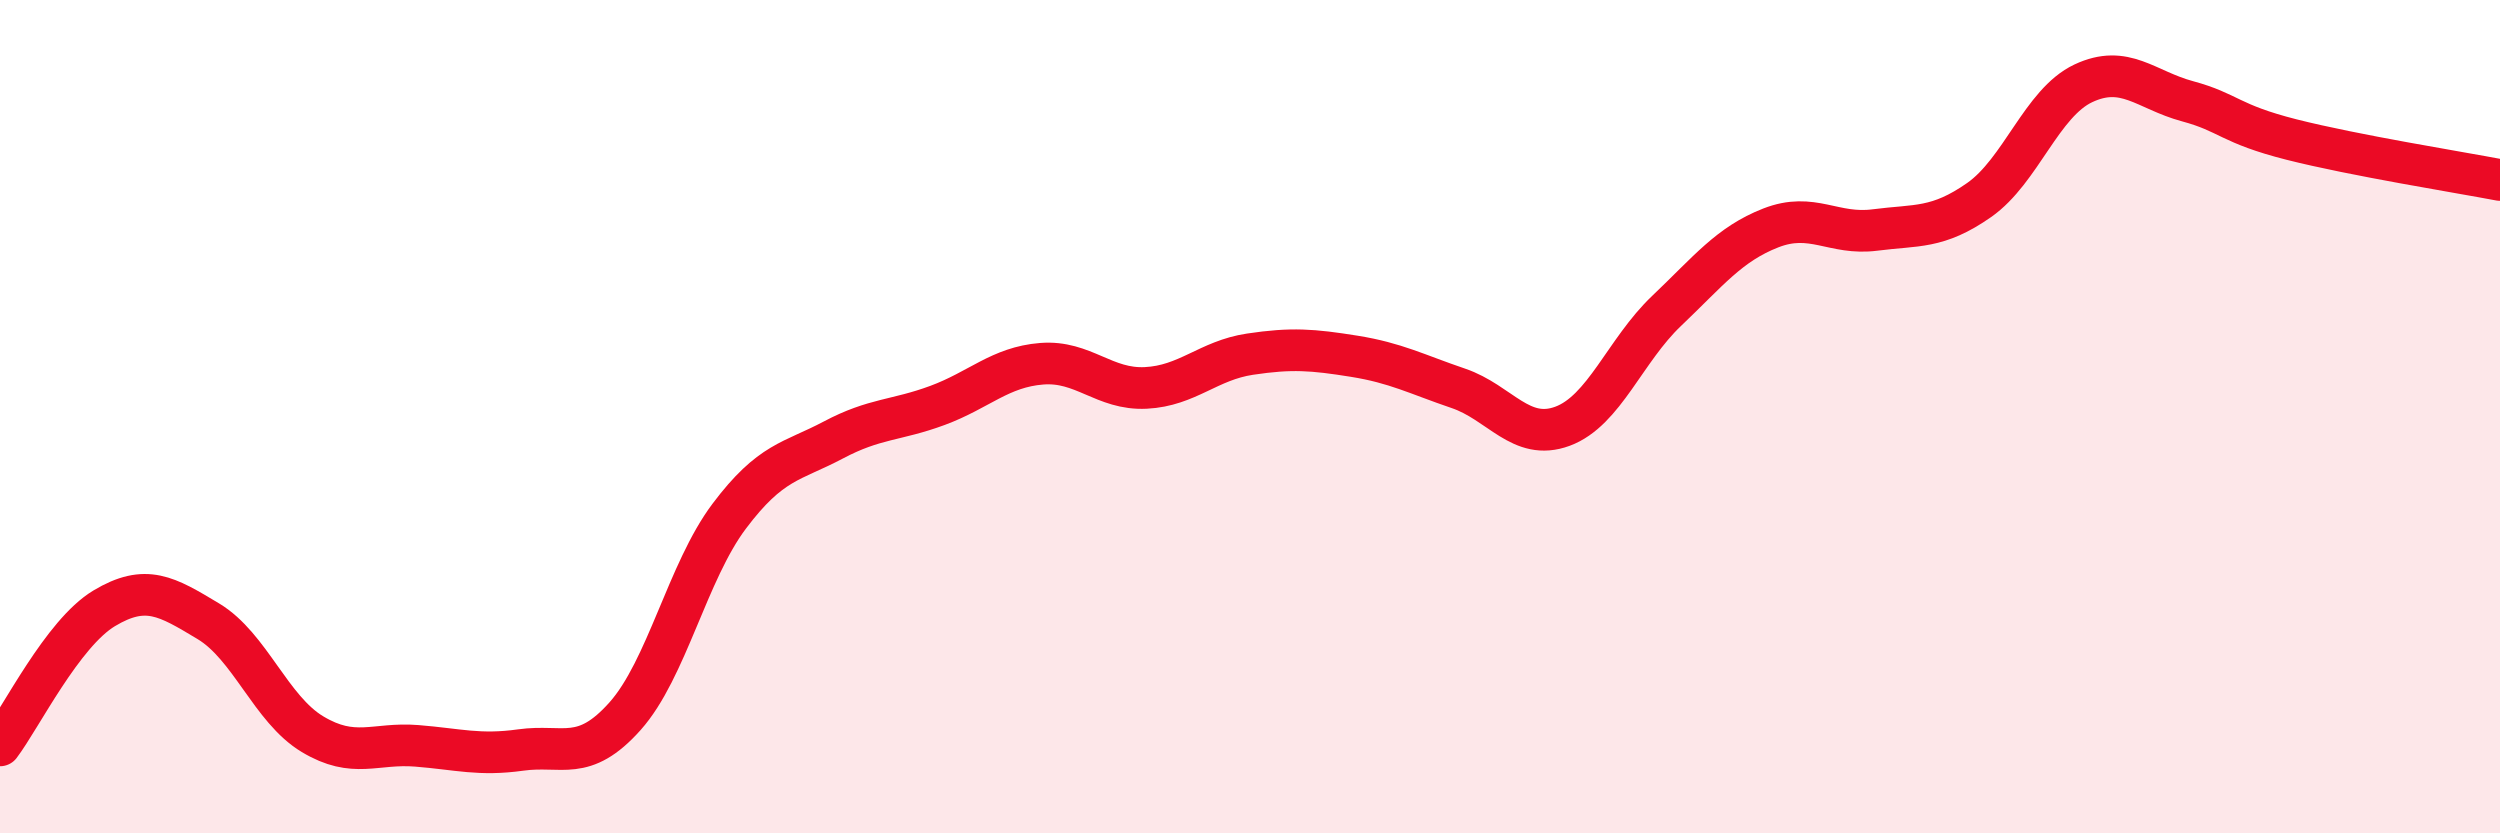 
    <svg width="60" height="20" viewBox="0 0 60 20" xmlns="http://www.w3.org/2000/svg">
      <path
        d="M 0,17.89 C 0.5,17.23 1.5,15.2 2.5,14.6 C 3.5,14 4,14.31 5,14.91 C 6,15.51 6.5,17.02 7.5,17.62 C 8.5,18.22 9,17.82 10,17.9 C 11,17.98 11.5,18.14 12.5,18 C 13.5,17.86 14,18.31 15,17.19 C 16,16.07 16.5,13.72 17.5,12.39 C 18.5,11.06 19,11.09 20,10.56 C 21,10.03 21.5,10.1 22.5,9.73 C 23.5,9.36 24,8.81 25,8.73 C 26,8.65 26.5,9.36 27.5,9.31 C 28.5,9.26 29,8.65 30,8.5 C 31,8.35 31.5,8.39 32.5,8.55 C 33.5,8.71 34,8.98 35,9.32 C 36,9.66 36.5,10.6 37.5,10.23 C 38.5,9.86 39,8.41 40,7.46 C 41,6.51 41.5,5.86 42.5,5.47 C 43.5,5.08 44,5.65 45,5.52 C 46,5.39 46.5,5.5 47.5,4.8 C 48.5,4.1 49,2.47 50,2 C 51,1.53 51.5,2.16 52.5,2.43 C 53.5,2.7 53.5,2.97 55,3.35 C 56.5,3.73 59,4.13 60,4.32L60 20L0 20Z"
        fill="#EB0A25"
        opacity="0.1"
        stroke-linecap="round"
        stroke-linejoin="round"
      />
      <path
        d="M 0,17.89 C 0.5,17.23 1.5,15.2 2.5,14.6 C 3.5,14 4,14.31 5,14.91 C 6,15.51 6.5,17.02 7.5,17.62 C 8.5,18.22 9,17.82 10,17.9 C 11,17.98 11.5,18.14 12.5,18 C 13.5,17.86 14,18.31 15,17.19 C 16,16.07 16.5,13.72 17.5,12.39 C 18.5,11.06 19,11.09 20,10.56 C 21,10.03 21.5,10.1 22.5,9.73 C 23.5,9.36 24,8.81 25,8.73 C 26,8.65 26.5,9.36 27.5,9.31 C 28.5,9.26 29,8.65 30,8.5 C 31,8.35 31.5,8.39 32.5,8.55 C 33.5,8.71 34,8.98 35,9.32 C 36,9.66 36.5,10.6 37.5,10.23 C 38.5,9.86 39,8.41 40,7.46 C 41,6.51 41.5,5.86 42.5,5.47 C 43.5,5.08 44,5.65 45,5.52 C 46,5.39 46.5,5.5 47.5,4.8 C 48.5,4.1 49,2.47 50,2 C 51,1.53 51.5,2.16 52.5,2.43 C 53.5,2.7 53.5,2.97 55,3.35 C 56.5,3.73 59,4.13 60,4.32"
        stroke="#EB0A25"
        stroke-width="1"
        fill="none"
        stroke-linecap="round"
        stroke-linejoin="round"
      />
    </svg>
  